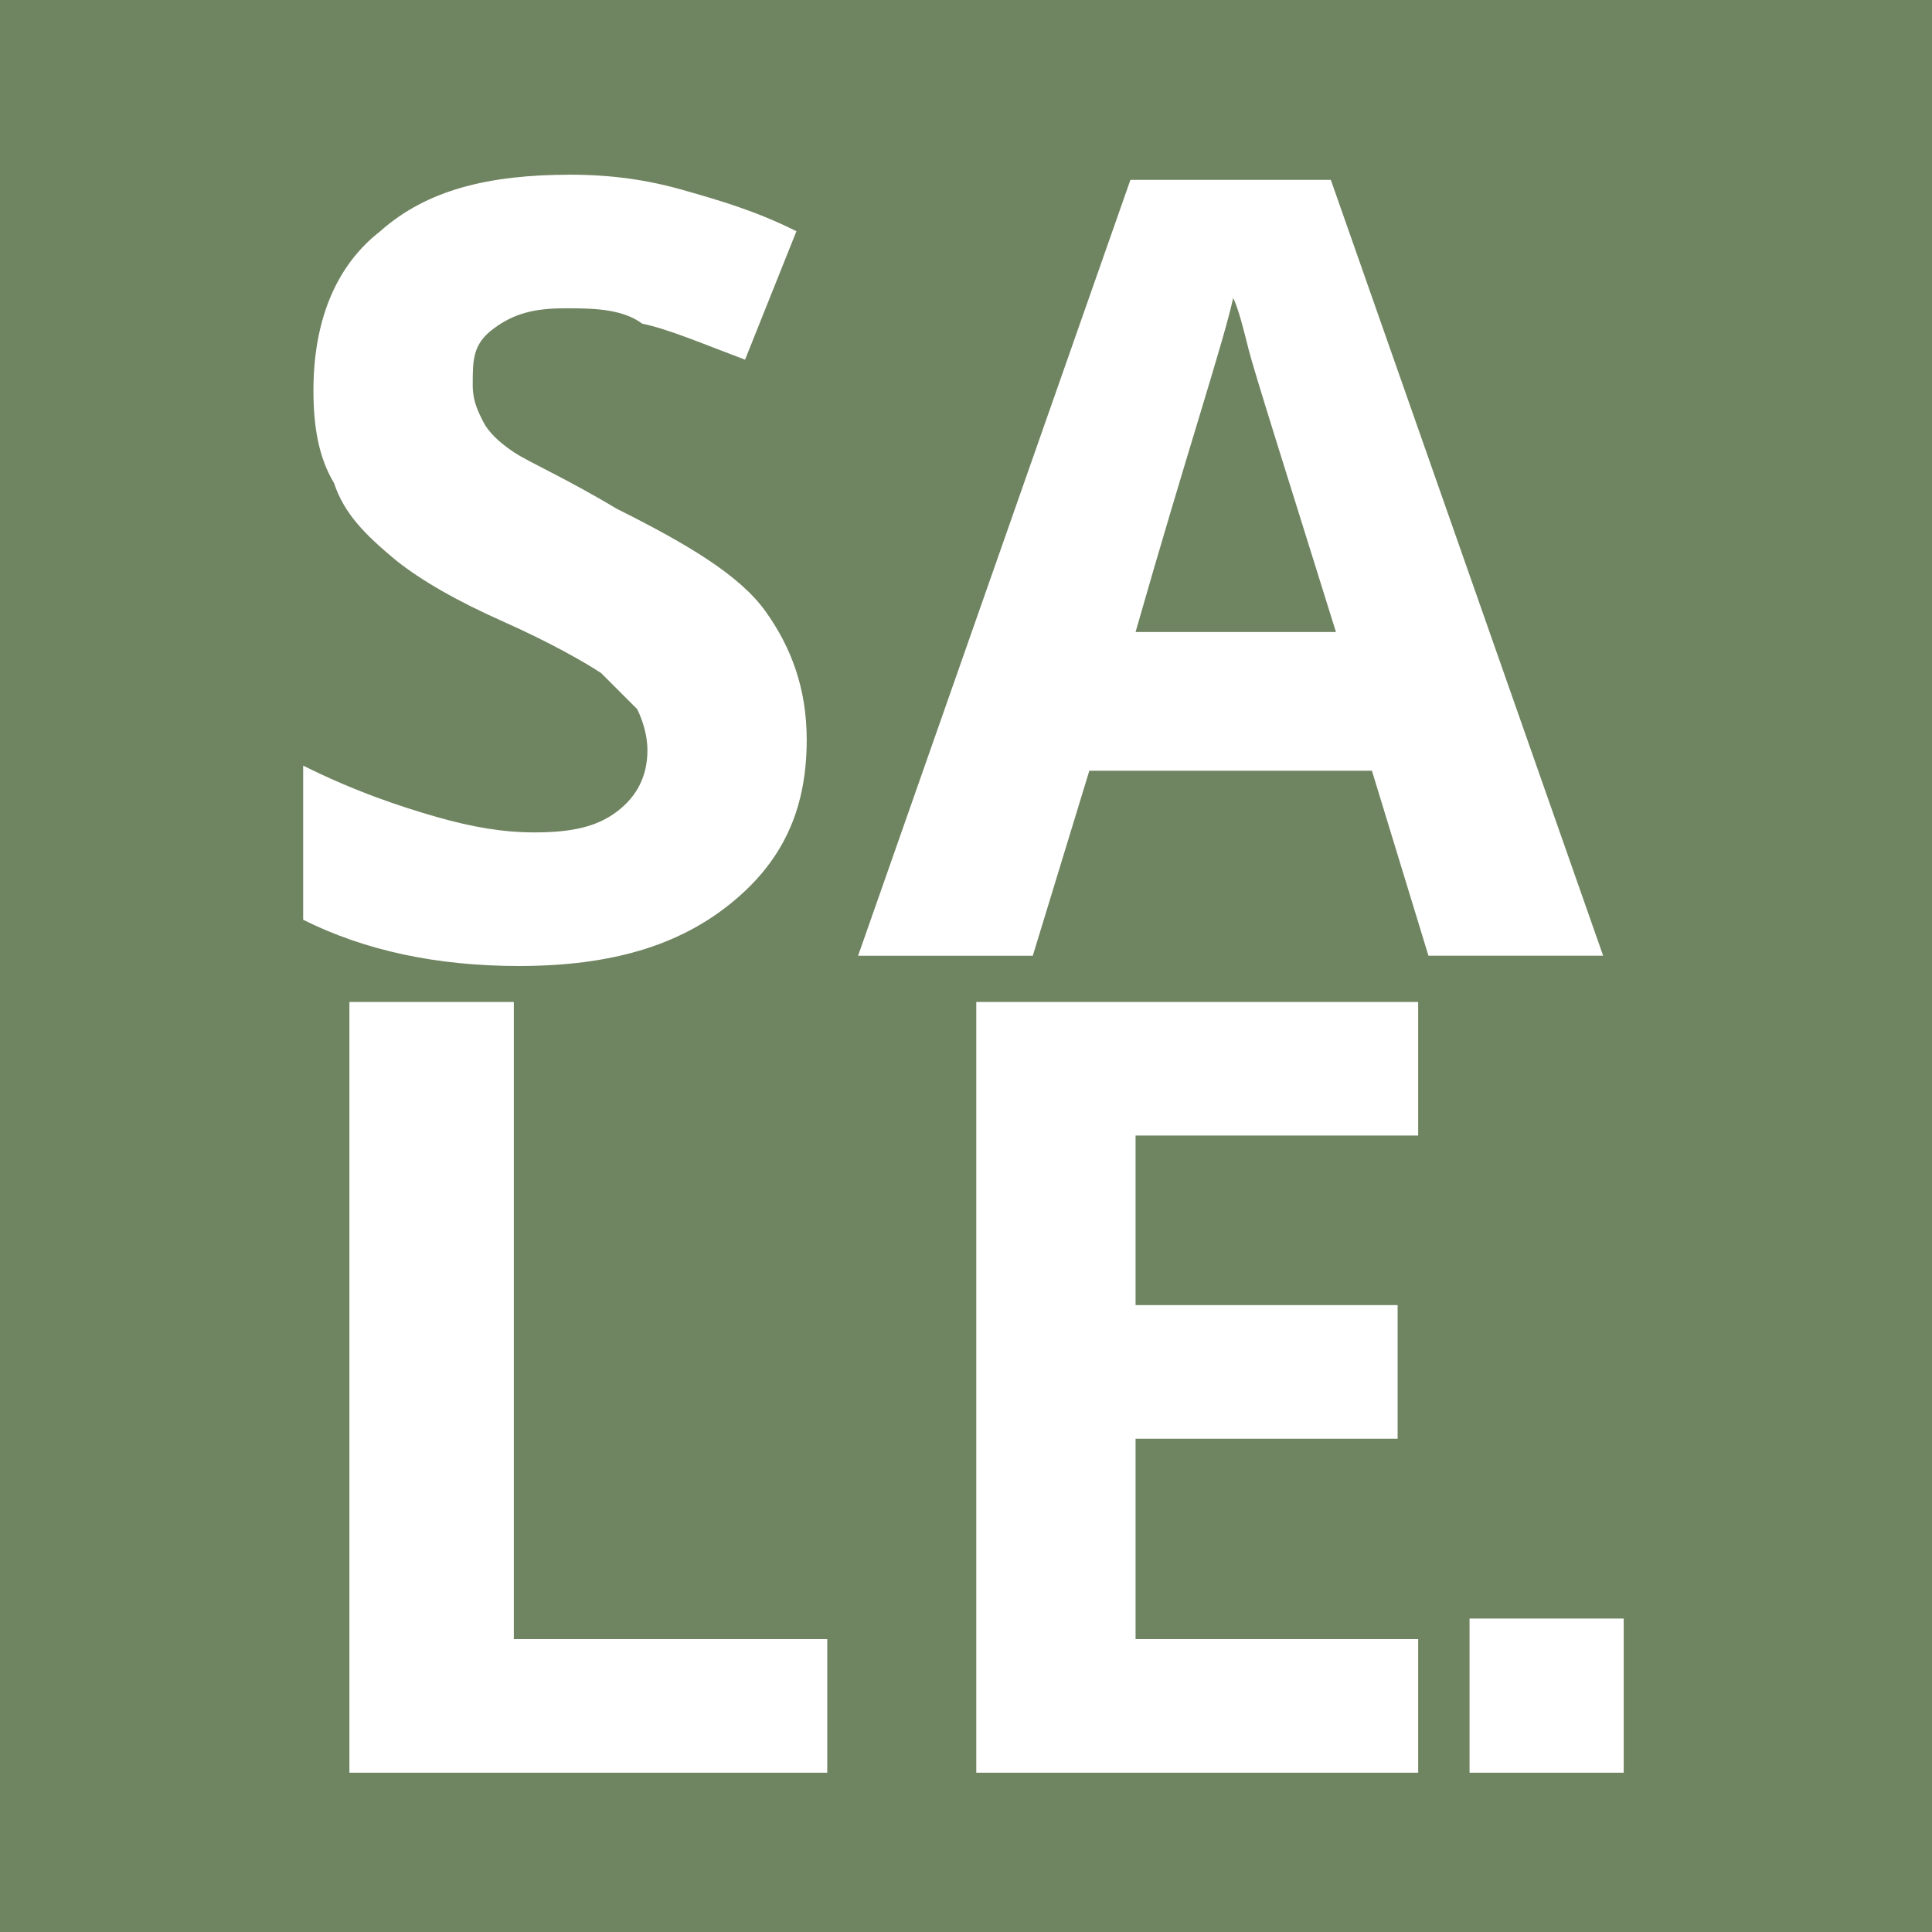 <?xml version="1.0" encoding="utf-8"?>
<!-- Generator: Adobe Illustrator 25.4.1, SVG Export Plug-In . SVG Version: 6.00 Build 0)  -->
<svg version="1.1" id="Слой_1" xmlns="http://www.w3.org/2000/svg" xmlns:xlink="http://www.w3.org/1999/xlink" x="0px" y="0px"
	 viewBox="0 0 37.6 37.6" style="enable-background:new 0 0 37.6 37.6;" xml:space="preserve">
<style type="text/css">
	.st0{fill:#6F8460;}
</style>
<g>
	<path class="st0" d="M0,0v37.6h37.6V0H0z M5.9,14.9c1,0.5,1.9,0.8,2.6,1c0.7,0.2,1.3,0.3,1.9,0.3c0.7,0,1.2-0.1,1.6-0.4
		c0.4-0.3,0.6-0.7,0.6-1.2c0-0.3-0.1-0.6-0.2-0.8c-0.2-0.2-0.4-0.4-0.7-0.7c-0.3-0.2-1-0.6-1.9-1s-1.6-0.8-2.1-1.2
		c-0.6-0.5-1-0.9-1.2-1.5C6.2,8.9,6.1,8.3,6.1,7.6c0-1.3,0.4-2.4,1.3-3.1c0.9-0.8,2.1-1.1,3.7-1.1c0.8,0,1.5,0.1,2.2,0.3
		s1.4,0.4,2.2,0.8l-1,2.5c-0.8-0.3-1.5-0.6-2-0.7C12.1,6,11.5,6,11,6c-0.6,0-1,0.1-1.4,0.4S9.2,7,9.2,7.5c0,0.3,0.1,0.5,0.2,0.7
		C9.5,8.4,9.7,8.6,10,8.8s1,0.5,2,1.1c1.4,0.7,2.4,1.3,2.9,2s0.8,1.5,0.8,2.5c0,1.4-0.5,2.4-1.5,3.2s-2.3,1.2-4.1,1.2
		c-1.6,0-3-0.3-4.2-0.9C5.9,17.9,5.9,14.9,5.9,14.9z M16.1,34.5H6.8v-15H10v12.4h6.1V34.5z M27.6,22.1h-5.5v3.3h5.1V28h-5.1v3.9h5.5
		v2.6H19v-15h8.6V22.1z M26.7,15h-5.5l-1.1,3.6h-3.4L22,3.5h3.9l5.3,15.1h-3.4L26.7,15z M31.6,34.5h-3v-3h3V34.5z"/>
	<path class="st0" d="M24,5.8c-0.2,0.9-0.9,3-1.9,6.5H26c-1-3.2-1.6-5.1-1.7-5.5C24.2,6.4,24.1,6,24,5.8z"/>
</g>
</svg>
